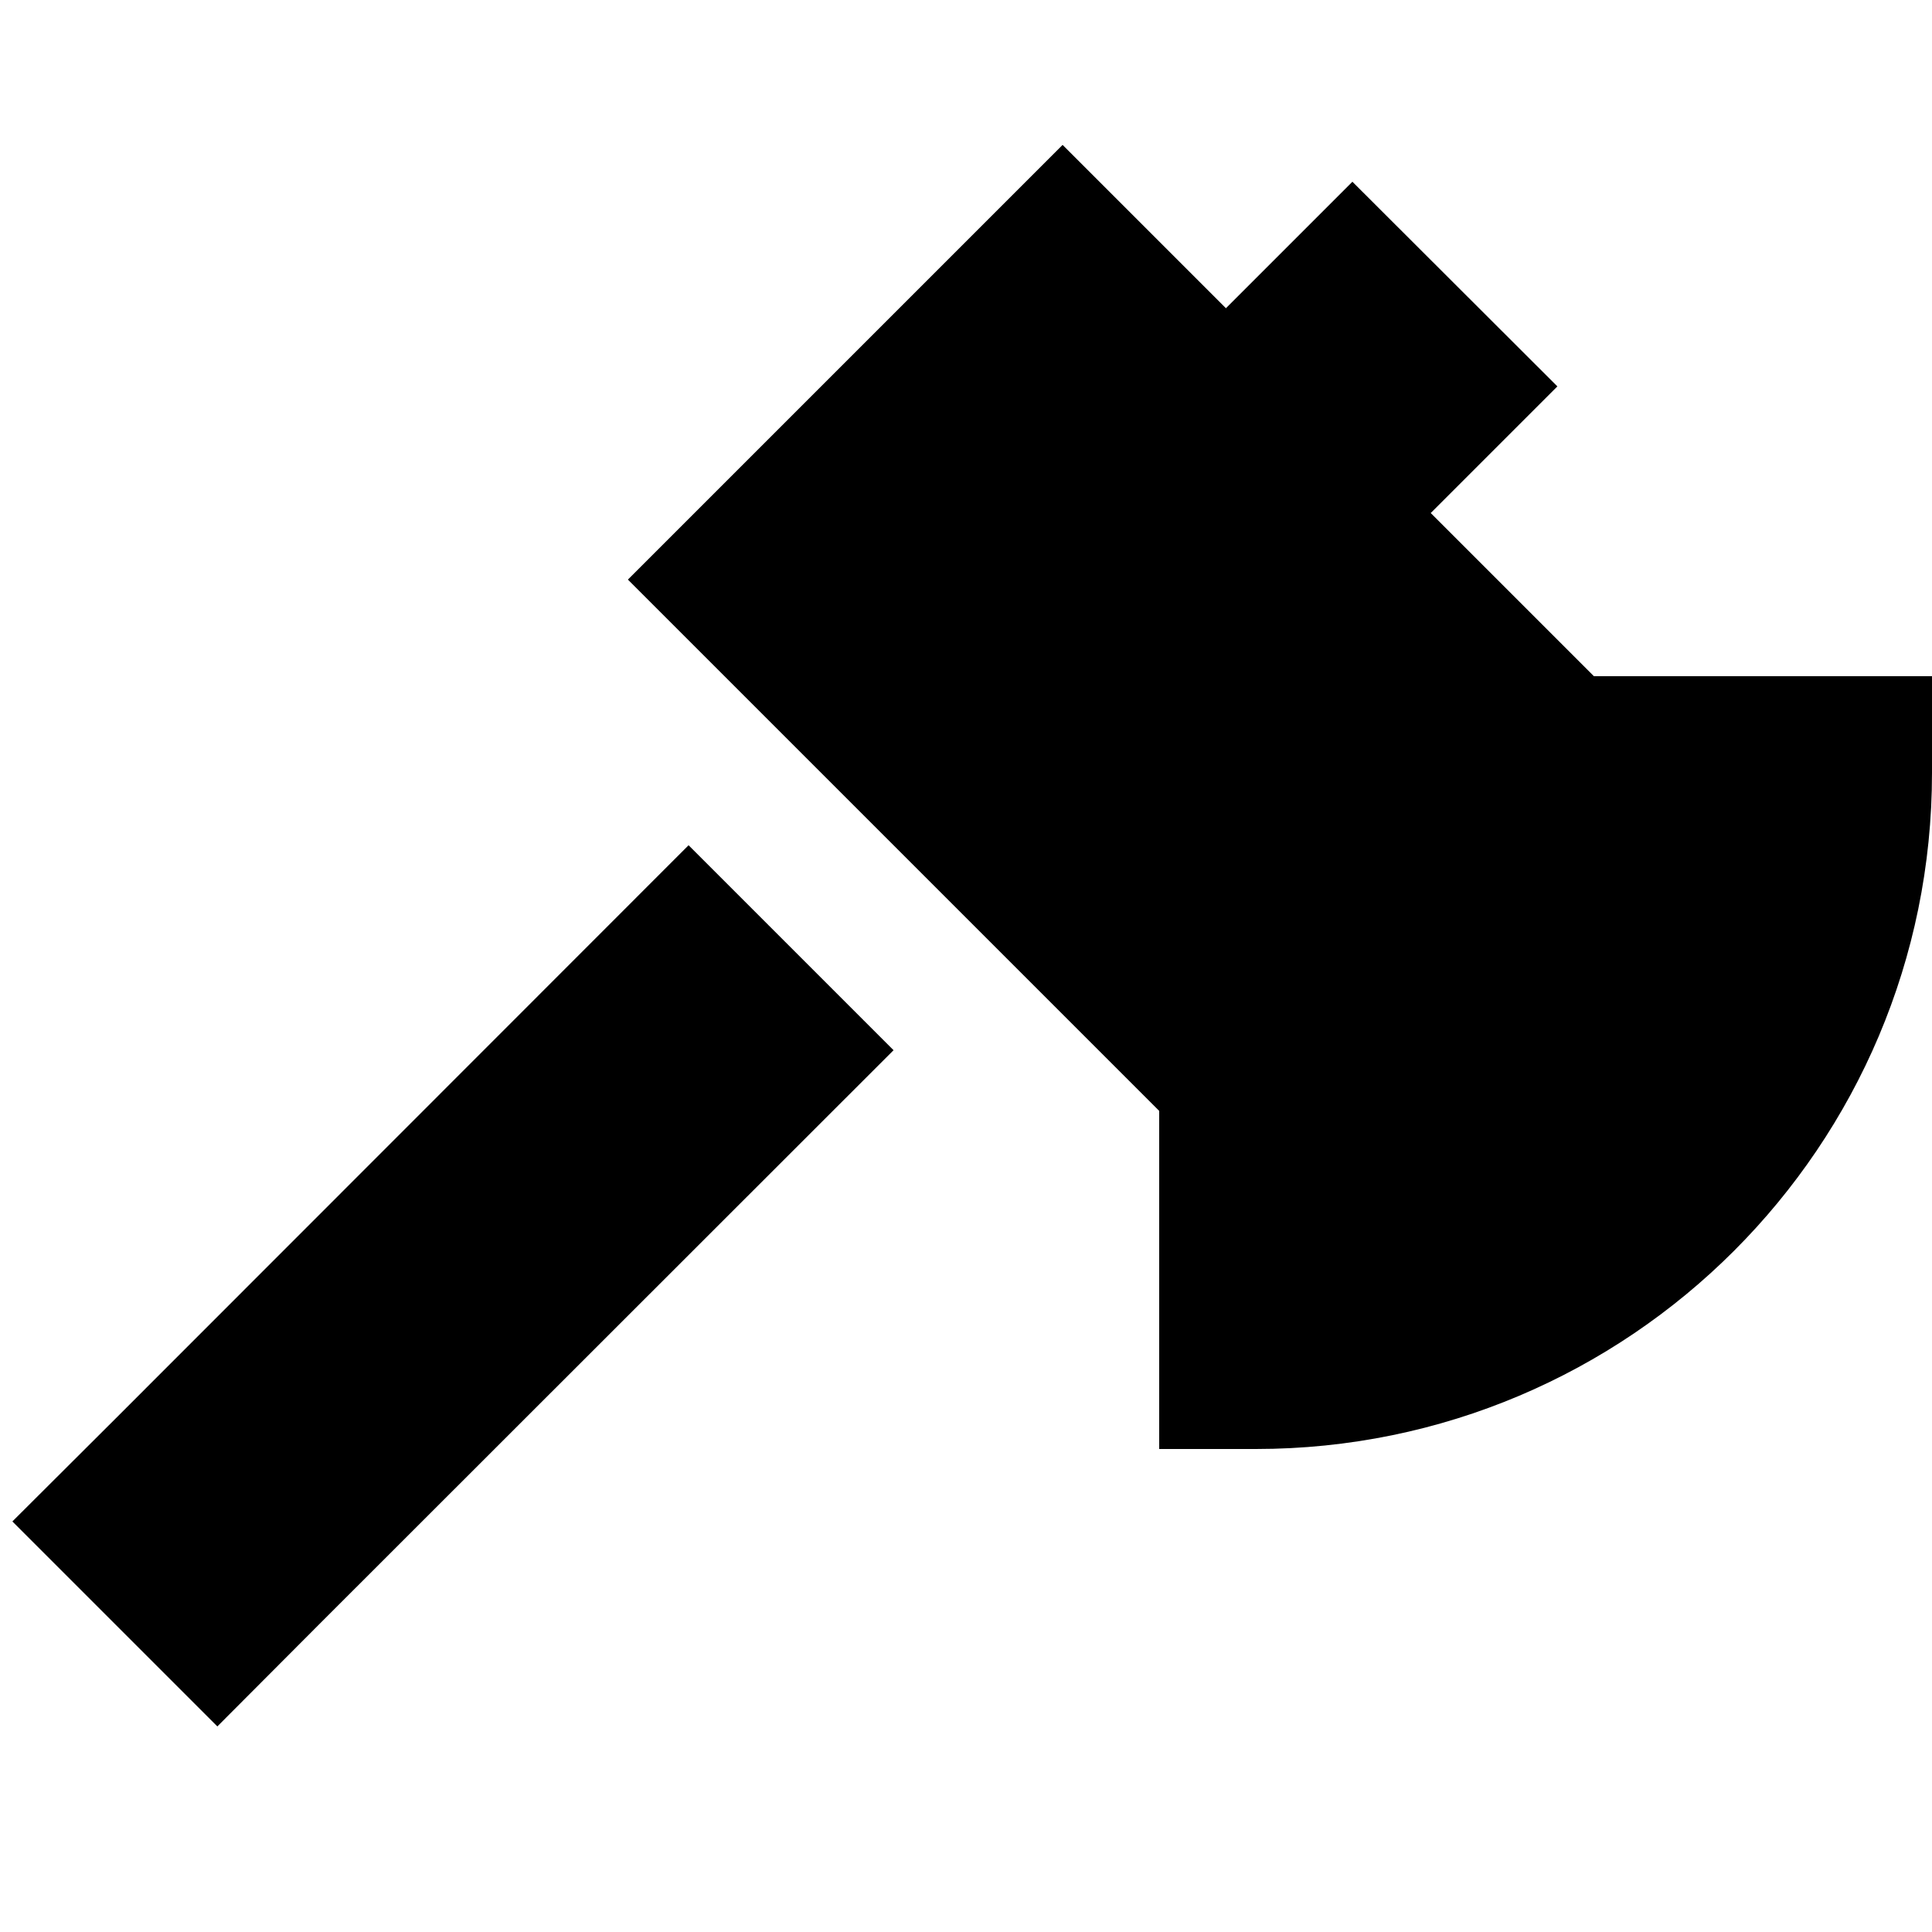 <svg xmlns="http://www.w3.org/2000/svg" viewBox="0 0 640 640"><!--! Font Awesome Pro 7.1.0 by @fontawesome - https://fontawesome.com License - https://fontawesome.com/license (Commercial License) Copyright 2025 Fonticons, Inc. --><path fill="currentColor" d="M473.9 169.9L528 224L640 224L640 256C640 379.7 539.7 480 416 480L384 480L384 368L208 192L352 48L406.1 102.1C407.1 101.1 421.1 87.1 448 60.2L515.9 128C488.9 155 475 168.9 474 169.9zM228.1 280L296 347.9L105.9 537.9L72 571.9L4.1 504L38.1 470.1L228.1 280z"/></svg>